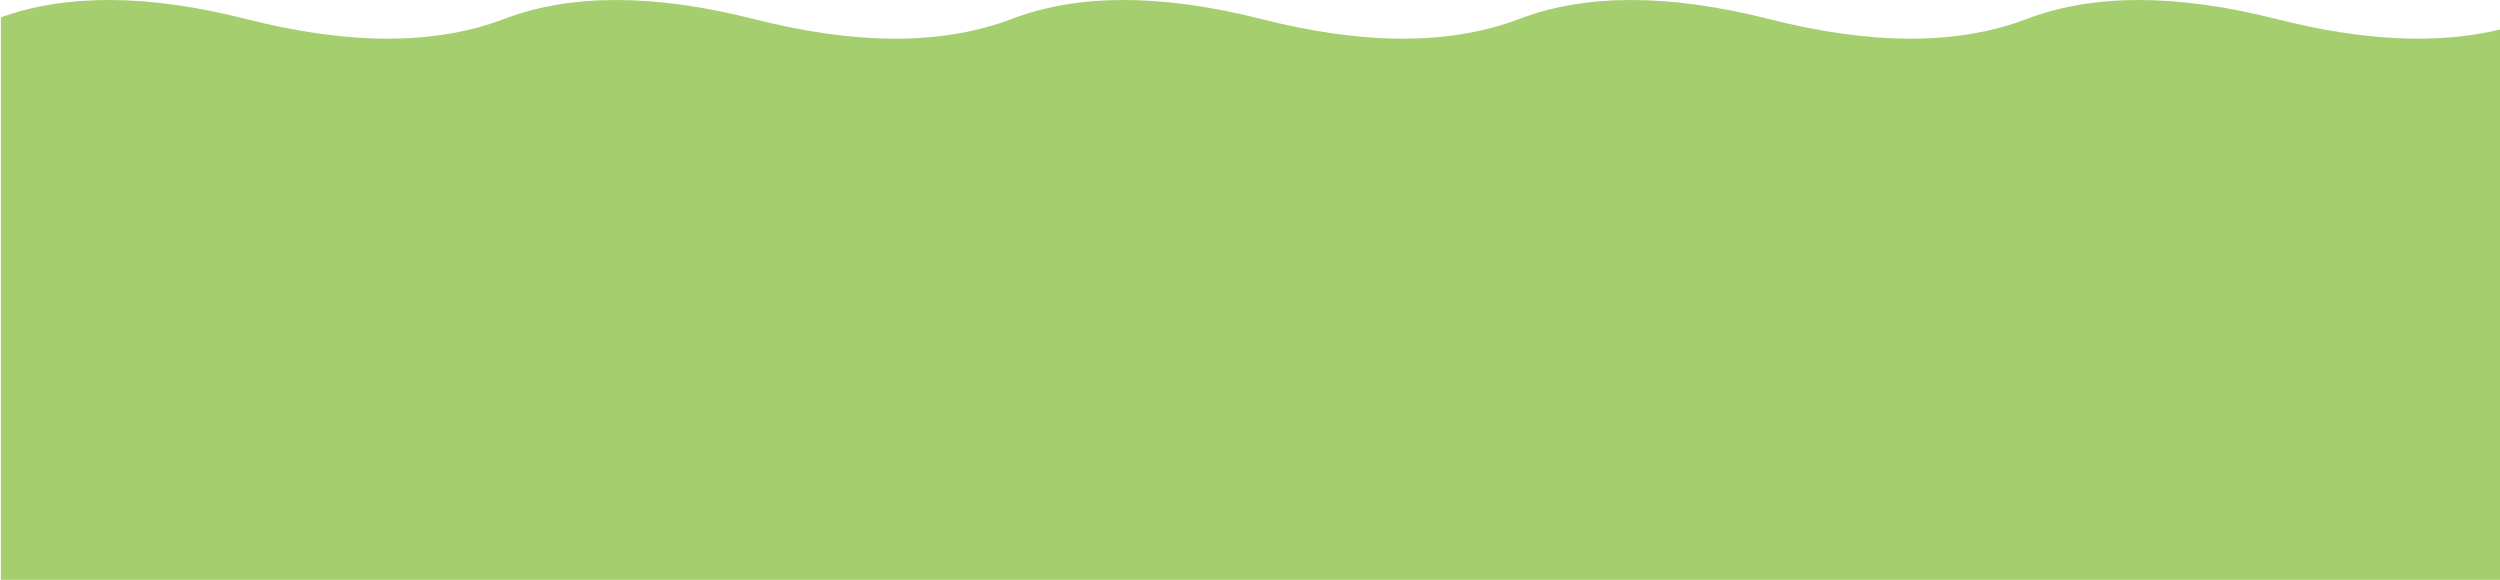 <svg width="388" height="90" viewBox="0 0 388 90" fill="none" xmlns="http://www.w3.org/2000/svg">
<path fill-rule="evenodd" clip-rule="evenodd" d="M388 4.584C378.262 6.92 366.704 6.354 353.371 2.969C337.73 -1.002 324.828 -0.966 314.586 2.934C303.822 7.034 290.465 6.998 274.596 2.969C258.955 -1.002 246.053 -0.966 235.81 2.934C225.046 7.034 211.69 6.998 195.821 2.969C180.18 -1.002 167.278 -0.966 157.035 2.934C146.271 7.034 132.915 6.998 117.046 2.969C101.405 -1.002 88.503 -0.966 78.26 2.934C67.496 7.034 54.14 6.998 38.271 2.969C22.958 -0.919 10.271 -0.966 0.134 2.694V90H388V4.584Z" fill="#A5CF6E"/>
</svg>

